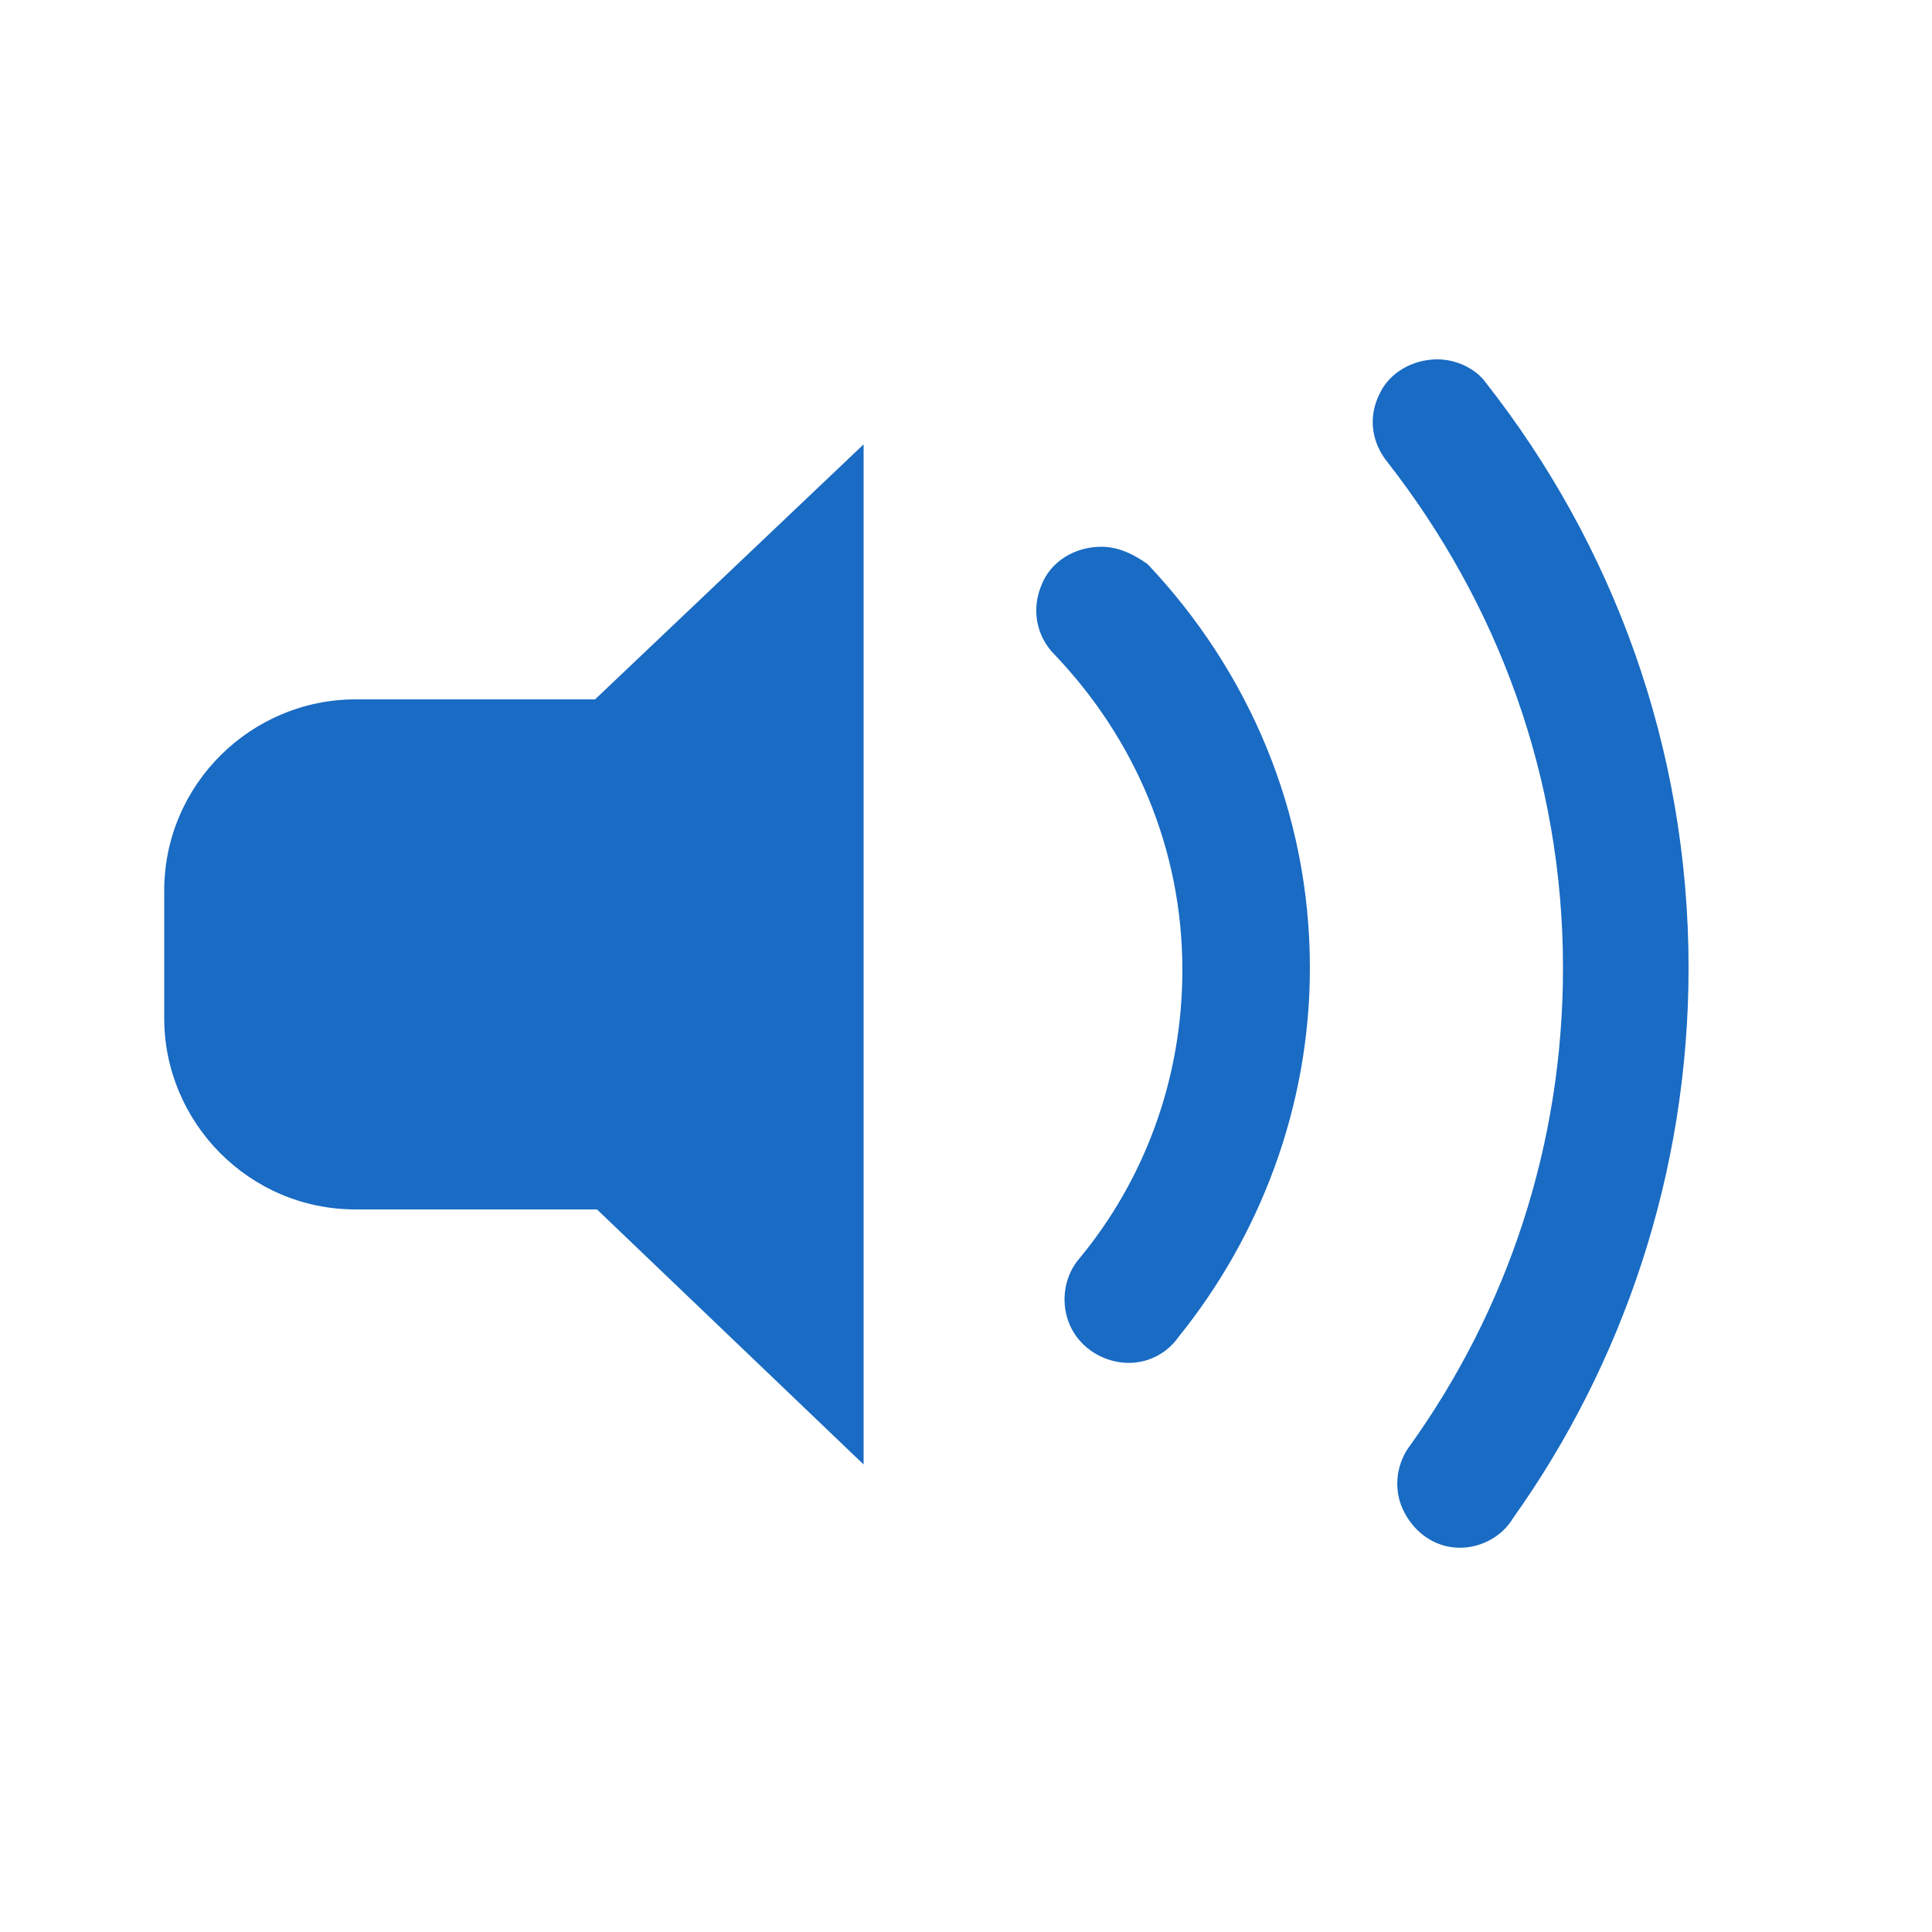 <?xml version="1.0" encoding="utf-8"?>
<!-- Generator: Adobe Illustrator 22.1.0, SVG Export Plug-In . SVG Version: 6.00 Build 0)  -->
<svg version="1.1" id="レイヤー_1" xmlns="http://www.w3.org/2000/svg" xmlns:xlink="http://www.w3.org/1999/xlink" x="0px"
	 y="0px" viewBox="0 0 100 100" style="enable-background:new 0 0 100 100;" xml:space="preserve">
<style type="text/css">
	.st0{fill:#196BC3;}
</style>
<g id="surface1">
	<path class="st0" d="M74.4,18.6c-1.3,0-2.5,0.7-3,1.8c-0.6,1.2-0.4,2.5,0.4,3.5c5.7,7.3,9.1,16.3,9.1,26.2c0,9.2-2.9,17.7-7.9,24.7
		c-0.7,0.9-0.9,2.2-0.4,3.3c0.5,1.1,1.5,1.9,2.7,2s2.4-0.5,3-1.5c5.7-8,9.1-17.9,9.1-28.5c0-11.4-3.9-21.9-10.5-30.3
		C76.4,19.1,75.4,18.6,74.4,18.6z M44.7,23L30.8,36.2H18.4c-5.4,0-9.9,4.4-9.9,9.9v6.6c0,5.4,4.4,9.9,9.9,9.9h12.5l13.8,13.2V23z
		 M57,28.3c-1.3,0-2.6,0.7-3.1,2c-0.5,1.2-0.3,2.6,0.7,3.6c4.1,4.3,6.6,10,6.6,16.3c0,5.7-2,10.9-5.3,14.9c-0.8,0.9-1,2.2-0.6,3.3
		c0.4,1.1,1.4,1.9,2.6,2.1c1.2,0.2,2.4-0.3,3.1-1.3c4.2-5.2,6.8-11.9,6.8-19.1c0-8.1-3.2-15.4-8.4-20.9C58.7,28.7,57.9,28.3,57,28.3
		z"/>
</g>
</svg>
